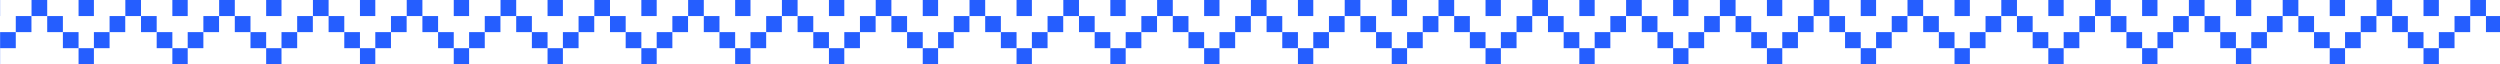 <?xml version="1.0" encoding="UTF-8"?> <svg xmlns="http://www.w3.org/2000/svg" width="1440" height="37" viewBox="0 0 1440 37" fill="none"> <g clip-path="url(#clip0_357_70)"> <path d="M-8.776 0H0.063V9.25H-8.776V0Z" fill="#255EFF"></path> <path d="M-8.776 27.75H0.063V37H-8.776V27.75Z" fill="#255EFF"></path> <path d="M0.063 18.5H9.089V27.75H0.063V18.5Z" fill="#255EFF"></path> <path d="M9.089 9.25H18.116V18.5H9.089V9.25Z" fill="#255EFF"></path> <path d="M18.166 0H27.192V9.25H18.166V0Z" fill="#255EFF"></path> <path d="M27.192 9.25H36.226V18.5H27.192V9.25Z" fill="#255EFF"></path> <path d="M36.226 18.5H45.252V27.75H36.226V18.5Z" fill="#255EFF"></path> <path d="M45.252 0H54.091V9.25H45.252V0Z" fill="#255EFF"></path> <path d="M45.252 27.75H54.091V37H45.252V27.75Z" fill="#255EFF"></path> <path d="M54.091 18.5H63.117V27.75H54.091V18.5Z" fill="#255EFF"></path> <path d="M63.117 9.25H72.143V18.5H63.117V9.25Z" fill="#255EFF"></path> <path d="M72.194 0H81.22V9.25H72.194V0Z" fill="#255EFF"></path> <path d="M81.22 9.25H90.253V18.5H81.22V9.25Z" fill="#255EFF"></path> <path d="M90.253 18.5H99.279V27.75H90.253V18.5Z" fill="#255EFF"></path> <path d="M99.279 0H108.118V9.25H99.279V0Z" fill="#255EFF"></path> <path d="M99.279 27.75H108.118V37H99.279V27.75Z" fill="#255EFF"></path> <path d="M108.118 18.5H117.145V27.75H108.118V18.5Z" fill="#255EFF"></path> <path d="M117.145 9.25H126.171V18.5H117.145V9.25Z" fill="#255EFF"></path> <path d="M126.221 0H135.247V9.25H126.221V0Z" fill="#255EFF"></path> <path d="M135.247 9.25H144.281V18.5H135.247V9.25Z" fill="#255EFF"></path> <path d="M144.281 18.5H153.307V27.75H144.281V18.5Z" fill="#255EFF"></path> <path d="M153.307 0H162.146V9.25H153.307V0Z" fill="#255EFF"></path> <path d="M153.307 27.75H162.146V37H153.307V27.75Z" fill="#255EFF"></path> <path d="M162.146 18.5H171.172V27.75H162.146V18.5Z" fill="#255EFF"></path> <path d="M171.172 9.25H180.198V18.5H171.172V9.25Z" fill="#255EFF"></path> <path d="M180.249 0H189.275V9.25H180.249V0Z" fill="#255EFF"></path> <path d="M189.275 9.25H198.308V18.5H189.275V9.25Z" fill="#255EFF"></path> <path d="M198.308 18.5H207.335V27.75H198.308V18.5Z" fill="#255EFF"></path> <path d="M207.335 0H216.174V9.25H207.335V0Z" fill="#255EFF"></path> <path d="M207.335 27.75H216.174V37H207.335V27.75Z" fill="#255EFF"></path> <path d="M216.174 18.5H225.2V27.75H216.174V18.5Z" fill="#255EFF"></path> <path d="M225.2 9.25H234.226V18.5H225.2V9.25Z" fill="#255EFF"></path> <path d="M234.276 0H243.303V9.25H234.276V0Z" fill="#255EFF"></path> <path d="M243.303 9.25H252.336V18.5H243.303V9.25Z" fill="#255EFF"></path> <path d="M252.336 18.5H261.362V27.75H252.336V18.5Z" fill="#255EFF"></path> <path d="M261.362 0H270.201V9.25H261.362V0Z" fill="#255EFF"></path> <path d="M261.362 27.75H270.201V37H261.362V27.75Z" fill="#255EFF"></path> <path d="M270.201 18.5H279.227V27.75H270.201V18.5Z" fill="#255EFF"></path> <path d="M279.228 9.25H288.254V18.5H279.228V9.25Z" fill="#255EFF"></path> <path d="M288.304 0H297.33V9.25H288.304V0Z" fill="#255EFF"></path> <path d="M297.33 9.25H306.364V18.5H297.33V9.25Z" fill="#255EFF"></path> <path d="M306.364 18.5H315.39V27.75H306.364V18.5Z" fill="#255EFF"></path> <path d="M315.39 0H324.229V9.25H315.39V0Z" fill="#255EFF"></path> <path d="M315.39 27.75H324.229V37H315.39V27.75Z" fill="#255EFF"></path> <path d="M324.229 18.5H333.255V27.75H324.229V18.5Z" fill="#255EFF"></path> <path d="M333.255 9.25H342.281V18.5H333.255V9.25Z" fill="#255EFF"></path> <path d="M342.332 0H351.358V9.25H342.332V0Z" fill="#255EFF"></path> <path d="M351.358 9.25H360.391V18.5H351.358V9.25Z" fill="#255EFF"></path> <path d="M360.391 18.5H369.418V27.75H360.391V18.5Z" fill="#255EFF"></path> <path d="M369.418 0H378.257V9.25H369.418V0Z" fill="#255EFF"></path> <path d="M369.418 27.75H378.257V37H369.418V27.75Z" fill="#255EFF"></path> <path d="M378.257 18.5H387.283V27.75H378.257V18.5Z" fill="#255EFF"></path> <path d="M387.283 9.25H396.309V18.5H387.283V9.25Z" fill="#255EFF"></path> <path d="M396.359 0H405.386V9.25H396.359V0Z" fill="#255EFF"></path> <path d="M405.386 9.25H414.419V18.5H405.386V9.25Z" fill="#255EFF"></path> <path d="M414.419 18.5H423.445V27.75H414.419V18.5Z" fill="#255EFF"></path> <path d="M423.445 0H432.284V9.25H423.445V0Z" fill="#255EFF"></path> <path d="M423.445 27.75H432.284V37H423.445V27.75Z" fill="#255EFF"></path> <path d="M432.284 18.5H441.31V27.75H432.284V18.5Z" fill="#255EFF"></path> <path d="M441.31 9.25H450.337V18.5H441.31V9.25Z" fill="#255EFF"></path> <path d="M450.387 0H459.413V9.25H450.387V0Z" fill="#255EFF"></path> <path d="M459.413 9.25H468.447V18.5H459.413V9.25Z" fill="#255EFF"></path> <path d="M468.447 18.5H477.473V27.75H468.447V18.5Z" fill="#255EFF"></path> <path d="M477.473 0H486.312V9.25H477.473V0Z" fill="#255EFF"></path> <path d="M477.473 27.75H486.312V37H477.473V27.75Z" fill="#255EFF"></path> <path d="M486.312 18.5H495.338V27.75H486.312V18.5Z" fill="#255EFF"></path> <path d="M495.338 9.25H504.364V18.5H495.338V9.25Z" fill="#255EFF"></path> <path d="M504.415 0H513.441V9.25H504.415V0Z" fill="#255EFF"></path> <path d="M513.441 9.25H522.474V18.5H513.441V9.25Z" fill="#255EFF"></path> <path d="M522.474 18.5H531.5V27.75H522.474V18.5Z" fill="#255EFF"></path> <path d="M531.5 0H540.339V9.25H531.5V0Z" fill="#255EFF"></path> <path d="M531.5 27.75H540.339V37H531.5V27.75Z" fill="#255EFF"></path> <path d="M540.339 18.5H549.366V27.75H540.339V18.5Z" fill="#255EFF"></path> <path d="M549.366 9.25H558.392V18.5H549.366V9.25Z" fill="#255EFF"></path> <path d="M558.442 0H567.469V9.25H558.442V0Z" fill="#255EFF"></path> <path d="M567.469 9.25H576.502V18.5H567.469V9.25Z" fill="#255EFF"></path> <path d="M576.502 18.5H585.528V27.75H576.502V18.5Z" fill="#255EFF"></path> <path d="M585.528 0H594.367V9.25H585.528V0Z" fill="#255EFF"></path> <path d="M585.528 27.75H594.367V37H585.528V27.75Z" fill="#255EFF"></path> <path d="M594.367 18.5H603.393V27.75H594.367V18.5Z" fill="#255EFF"></path> <path d="M603.393 9.25H612.42V18.5H603.393V9.25Z" fill="#255EFF"></path> <path d="M612.47 0H621.496V9.25H612.47V0Z" fill="#255EFF"></path> <path d="M621.496 9.25H630.53V18.5H621.496V9.25Z" fill="#255EFF"></path> <path d="M630.53 18.5H639.556V27.75H630.53V18.5Z" fill="#255EFF"></path> <path d="M639.556 0H648.395V9.25H639.556V0Z" fill="#255EFF"></path> <path d="M639.556 27.75H648.395V37H639.556V27.75Z" fill="#255EFF"></path> <path d="M648.395 18.5H657.421V27.75H648.395V18.5Z" fill="#255EFF"></path> <path d="M657.421 9.25H666.447V18.5H657.421V9.25Z" fill="#255EFF"></path> <path d="M666.498 0H675.524V9.25H666.498V0Z" fill="#255EFF"></path> <path d="M675.524 9.25H684.557V18.5H675.524V9.25Z" fill="#255EFF"></path> <path d="M684.557 18.5H693.583V27.75H684.557V18.5Z" fill="#255EFF"></path> <path d="M693.583 0H702.422V9.25H693.583V0Z" fill="#255EFF"></path> <path d="M693.583 27.75H702.422V37H693.583V27.75Z" fill="#255EFF"></path> <path d="M702.422 18.5H711.449V27.75H702.422V18.5Z" fill="#255EFF"></path> <path d="M711.448 9.25H720.475V18.5H711.448V9.25Z" fill="#255EFF"></path> <path d="M720.525 0H729.552V9.25H720.525V0Z" fill="#255EFF"></path> <path d="M729.551 9.25H738.585V18.5H729.551V9.25Z" fill="#255EFF"></path> <path d="M738.585 18.5H747.611V27.75H738.585V18.5Z" fill="#255EFF"></path> <path d="M747.611 0H756.45V9.25H747.611V0Z" fill="#255EFF"></path> <path d="M747.611 27.75H756.45V37H747.611V27.75Z" fill="#255EFF"></path> <path d="M756.45 18.5H765.476V27.75H756.45V18.5Z" fill="#255EFF"></path> <path d="M765.476 9.25H774.502V18.5H765.476V9.25Z" fill="#255EFF"></path> <path d="M774.553 0H783.579V9.25H774.553V0Z" fill="#255EFF"></path> <path d="M783.579 9.25H792.612V18.5H783.579V9.25Z" fill="#255EFF"></path> <path d="M792.613 18.5H801.639V27.75H792.613V18.5Z" fill="#255EFF"></path> <path d="M801.639 0H810.478V9.25H801.639V0Z" fill="#255EFF"></path> <path d="M801.639 27.75H810.478V37H801.639V27.75Z" fill="#255EFF"></path> <path d="M810.478 18.5H819.504V27.75H810.478V18.5Z" fill="#255EFF"></path> <path d="M819.504 9.25H828.53V18.5H819.504V9.25Z" fill="#255EFF"></path> <path d="M828.581 0H837.607V9.25H828.581V0Z" fill="#255EFF"></path> <path d="M837.607 9.25H846.64V18.5H837.607V9.25Z" fill="#255EFF"></path> <path d="M846.64 18.5H855.666V27.75H846.64V18.5Z" fill="#255EFF"></path> <path d="M855.667 0H864.505V9.25H855.667V0Z" fill="#255EFF"></path> <path d="M855.667 27.75H864.505V37H855.667V27.75Z" fill="#255EFF"></path> <path d="M864.505 18.5H873.532V27.75H864.505V18.5Z" fill="#255EFF"></path> <path d="M873.532 9.25H882.558V18.5H873.532V9.25Z" fill="#255EFF"></path> <path d="M882.608 0H891.634V9.25H882.608V0Z" fill="#255EFF"></path> <path d="M891.634 9.25H900.668V18.5H891.634V9.25Z" fill="#255EFF"></path> <path d="M900.668 18.5H909.694V27.75H900.668V18.5Z" fill="#255EFF"></path> <path d="M909.694 0H918.533V9.25H909.694V0Z" fill="#255EFF"></path> <path d="M909.694 27.75H918.533V37H909.694V27.75Z" fill="#255EFF"></path> <path d="M918.533 18.5H927.559V27.75H918.533V18.5Z" fill="#255EFF"></path> <path d="M927.559 9.25H936.585V18.5H927.559V9.25Z" fill="#255EFF"></path> <path d="M936.636 0H945.662V9.25H936.636V0Z" fill="#255EFF"></path> <path d="M945.662 9.25H954.695V18.5H945.662V9.25Z" fill="#255EFF"></path> <path d="M954.695 18.5H963.722V27.75H954.695V18.5Z" fill="#255EFF"></path> <path d="M963.722 0H972.561V9.25H963.722V0Z" fill="#255EFF"></path> <path d="M963.722 27.75H972.561V37H963.722V27.75Z" fill="#255EFF"></path> <path d="M972.561 18.5H981.587V27.75H972.561V18.5Z" fill="#255EFF"></path> <path d="M981.587 9.25H990.613V18.5H981.587V9.25Z" fill="#255EFF"></path> <path d="M990.664 0H999.69V9.25H990.664V0Z" fill="#255EFF"></path> <path d="M999.69 9.25H1008.72V18.5H999.69V9.25Z" fill="#255EFF"></path> <path d="M1008.72 18.5H1017.75V27.75H1008.72V18.5Z" fill="#255EFF"></path> <path d="M1017.75 0H1026.59V9.25H1017.75V0Z" fill="#255EFF"></path> <path d="M1017.75 27.75H1026.59V37H1017.75V27.75Z" fill="#255EFF"></path> <path d="M1026.59 18.5H1035.61V27.75H1026.59V18.5Z" fill="#255EFF"></path> <path d="M1035.61 9.25H1044.64V18.5H1035.61V9.25Z" fill="#255EFF"></path> <path d="M1044.69 0H1053.72V9.25H1044.69V0Z" fill="#255EFF"></path> <path d="M1053.72 9.25H1062.75V18.5H1053.72V9.25Z" fill="#255EFF"></path> <path d="M1062.75 18.5H1071.78V27.75H1062.75V18.5Z" fill="#255EFF"></path> <path d="M1071.78 0H1080.62V9.25H1071.78V0Z" fill="#255EFF"></path> <path d="M1071.78 27.75H1080.62V37H1071.78V27.75Z" fill="#255EFF"></path> <path d="M1080.62 18.5H1089.64V27.75H1080.62V18.5Z" fill="#255EFF"></path> <path d="M1089.64 9.25H1098.67V18.5H1089.64V9.25Z" fill="#255EFF"></path> <path d="M1098.72 0H1107.74V9.25H1098.72V0Z" fill="#255EFF"></path> <path d="M1107.75 9.25H1116.78V18.5H1107.75V9.25Z" fill="#255EFF"></path> <path d="M1116.78 18.5H1125.8V27.75H1116.78V18.5Z" fill="#255EFF"></path> <path d="M1125.8 0H1134.64V9.25H1125.8V0Z" fill="#255EFF"></path> <path d="M1125.8 27.75H1134.64V37H1125.8V27.75Z" fill="#255EFF"></path> <path d="M1134.64 18.5H1143.67V27.75H1134.64V18.5Z" fill="#255EFF"></path> <path d="M1143.67 9.25H1152.7V18.5H1143.67V9.25Z" fill="#255EFF"></path> <path d="M1152.75 0H1161.77V9.25H1152.75V0Z" fill="#255EFF"></path> <path d="M1161.77 9.25H1170.81V18.5H1161.77V9.25Z" fill="#255EFF"></path> <path d="M1170.81 18.5H1179.83V27.75H1170.81V18.5Z" fill="#255EFF"></path> <path d="M1179.83 0H1188.67V9.25H1179.83V0Z" fill="#255EFF"></path> <path d="M1179.83 27.75H1188.67V37H1179.83V27.75Z" fill="#255EFF"></path> <path d="M1188.67 18.5H1197.7V27.75H1188.67V18.5Z" fill="#255EFF"></path> <path d="M1197.7 9.25H1206.72V18.5H1197.7V9.25Z" fill="#255EFF"></path> <path d="M1206.77 0H1215.8V9.25H1206.77V0Z" fill="#255EFF"></path> <path d="M1215.8 9.25H1224.83V18.5H1215.8V9.25Z" fill="#255EFF"></path> <path d="M1224.83 18.5H1233.86V27.75H1224.83V18.5Z" fill="#255EFF"></path> <path d="M1233.86 0H1242.7V9.25H1233.86V0Z" fill="#255EFF"></path> <path d="M1233.86 27.75H1242.7V37H1233.86V27.75Z" fill="#255EFF"></path> <path d="M1242.7 18.5H1251.72V27.75H1242.7V18.5Z" fill="#255EFF"></path> <path d="M1251.73 9.25H1260.75V18.5H1251.73V9.25Z" fill="#255EFF"></path> <path d="M1260.8 0H1269.83V9.25H1260.8V0Z" fill="#255EFF"></path> <path d="M1269.83 9.25H1278.86V18.5H1269.83V9.25Z" fill="#255EFF"></path> <path d="M1278.86 18.5H1287.89V27.75H1278.86V18.5Z" fill="#255EFF"></path> <path d="M1287.89 0H1296.73V9.25H1287.89V0Z" fill="#255EFF"></path> <path d="M1287.89 27.75H1296.73V37H1287.89V27.75Z" fill="#255EFF"></path> <path d="M1296.73 18.5H1305.75V27.75H1296.73V18.5Z" fill="#255EFF"></path> <path d="M1305.75 9.25H1314.78V18.5H1305.75V9.25Z" fill="#255EFF"></path> <path d="M1314.83 0H1323.86V9.25H1314.83V0Z" fill="#255EFF"></path> <path d="M1323.86 9.25H1332.89V18.5H1323.86V9.25Z" fill="#255EFF"></path> <path d="M1332.89 18.5H1341.92V27.75H1332.89V18.5Z" fill="#255EFF"></path> <path d="M1341.92 0H1350.75V9.25H1341.92V0Z" fill="#255EFF"></path> <path d="M1341.92 27.75H1350.75V37H1341.92V27.75Z" fill="#255EFF"></path> <path d="M1350.75 18.5H1359.78V27.75H1350.75V18.5Z" fill="#255EFF"></path> <path d="M1359.78 9.25H1368.81V18.5H1359.78V9.25Z" fill="#255EFF"></path> <path d="M1368.86 0H1377.88V9.25H1368.86V0Z" fill="#255EFF"></path> <path d="M1377.88 9.25H1386.92V18.5H1377.88V9.25Z" fill="#255EFF"></path> <path d="M1386.92 18.5H1395.94V27.75H1386.92V18.5Z" fill="#255EFF"></path> <path d="M1395.94 0H1404.78V9.25H1395.94V0Z" fill="#255EFF"></path> <path d="M1395.94 27.75H1404.78V37H1395.94V27.75Z" fill="#255EFF"></path> <path d="M1404.78 18.5H1413.81V27.75H1404.78V18.5Z" fill="#255EFF"></path> <path d="M1413.81 9.25H1422.83V18.5H1413.81V9.25Z" fill="#255EFF"></path> <path d="M1422.88 0H1431.91V9.25H1422.88V0Z" fill="#255EFF"></path> <path d="M1431.91 9.25H1440.94V18.5H1431.91V9.25Z" fill="#255EFF"></path> </g> <defs> <clipPath id="clip0_357_70"> <rect width="2053" height="37" fill="white" transform="translate(-306)"></rect> </clipPath> </defs> </svg> 